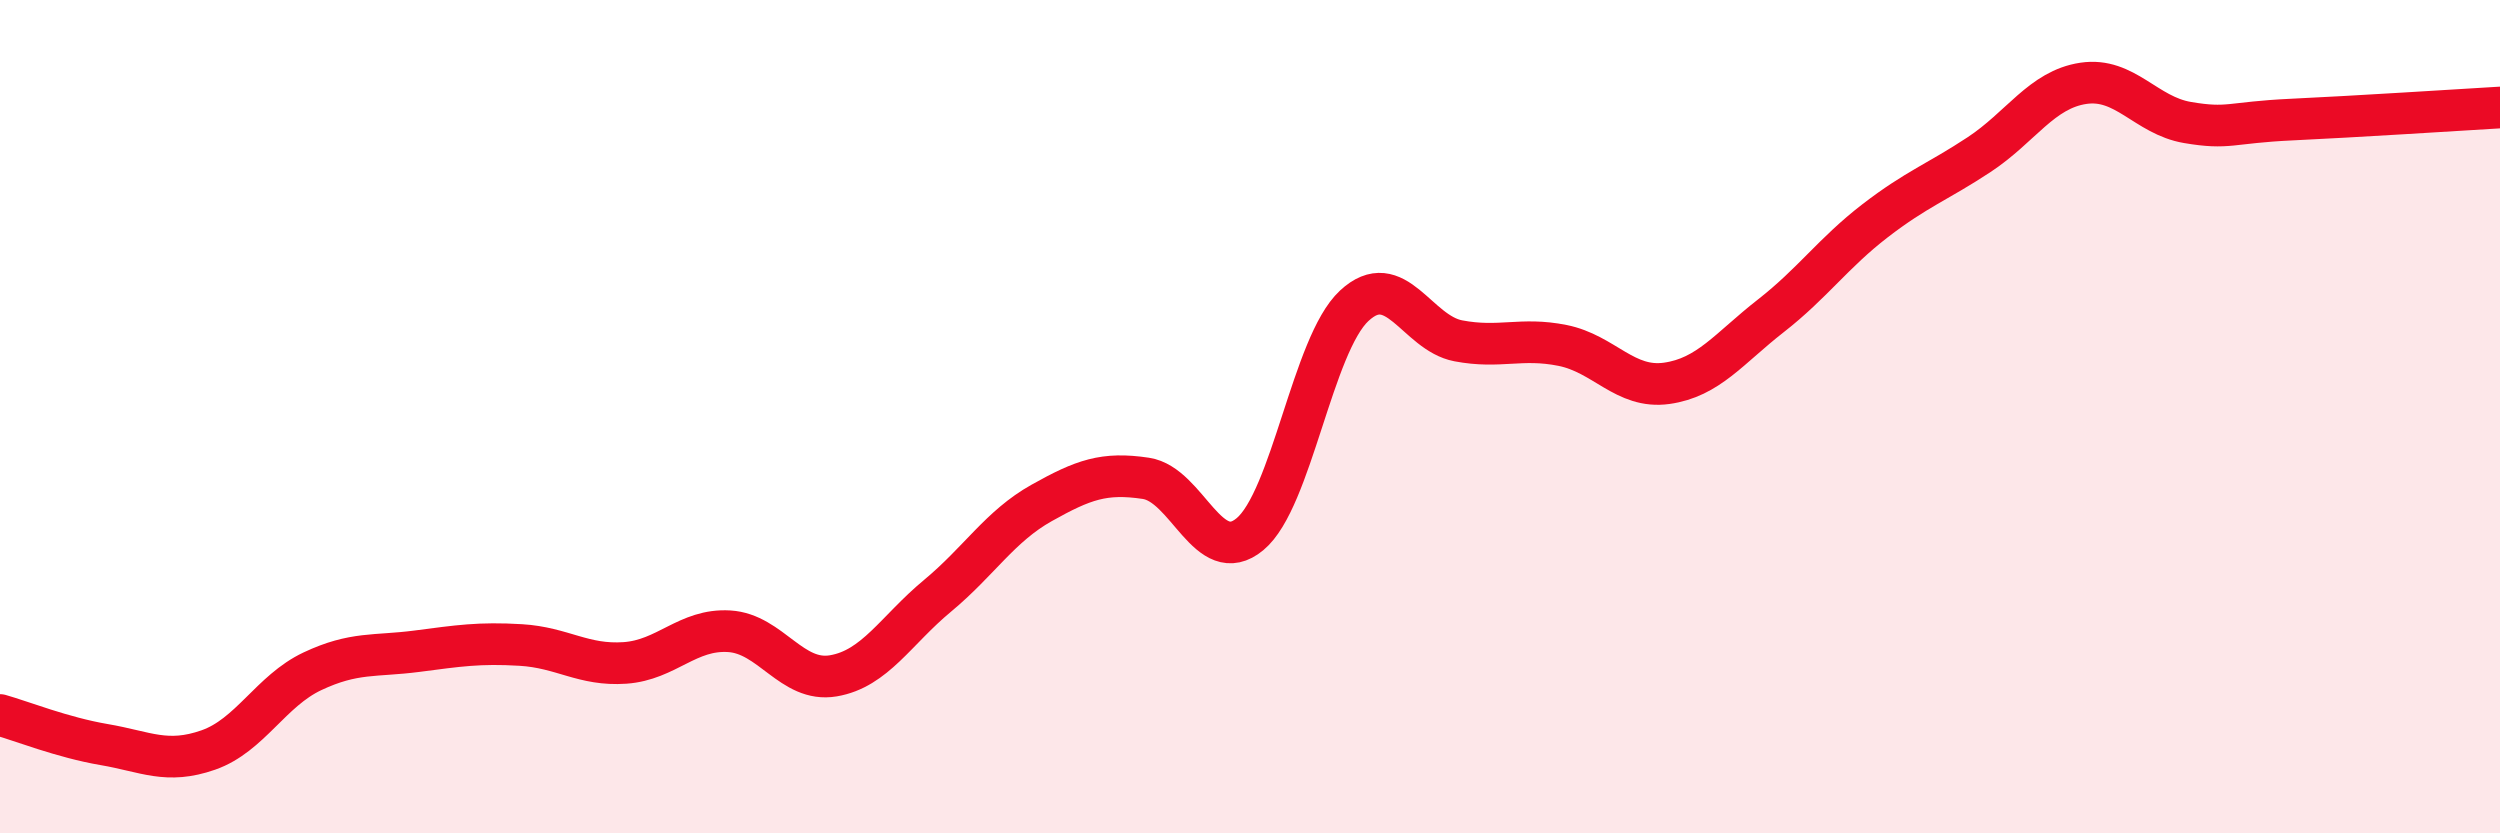 
    <svg width="60" height="20" viewBox="0 0 60 20" xmlns="http://www.w3.org/2000/svg">
      <path
        d="M 0,17.16 C 0.5,17.3 1.5,17.7 2.5,17.87 C 3.5,18.04 4,18.35 5,18 C 6,17.65 6.5,16.58 7.5,16.11 C 8.5,15.64 9,15.76 10,15.63 C 11,15.5 11.5,15.42 12.5,15.48 C 13.5,15.54 14,15.98 15,15.91 C 16,15.84 16.5,15.09 17.5,15.15 C 18.5,15.21 19,16.39 20,16.22 C 21,16.05 21.5,15.13 22.5,14.3 C 23.5,13.47 24,12.63 25,12.07 C 26,11.51 26.5,11.33 27.5,11.48 C 28.5,11.63 29,13.65 30,12.82 C 31,11.99 31.5,8.27 32.5,7.34 C 33.5,6.41 34,7.99 35,8.18 C 36,8.37 36.5,8.09 37.5,8.29 C 38.5,8.49 39,9.34 40,9.2 C 41,9.06 41.5,8.36 42.5,7.58 C 43.5,6.8 44,6.07 45,5.3 C 46,4.53 46.5,4.37 47.5,3.71 C 48.5,3.05 49,2.15 50,2 C 51,1.85 51.5,2.77 52.5,2.94 C 53.5,3.11 53.5,2.94 55,2.87 C 56.5,2.8 59,2.64 60,2.58L60 20L0 20Z"
        fill="#EB0A25"
        opacity="0.1"
        stroke-linecap="round"
        stroke-linejoin="round"
      />
      <path
        d="M 0,17.16 C 0.5,17.3 1.5,17.7 2.5,17.87 C 3.5,18.04 4,18.35 5,18 C 6,17.65 6.5,16.58 7.5,16.11 C 8.5,15.64 9,15.76 10,15.63 C 11,15.5 11.5,15.42 12.5,15.48 C 13.5,15.54 14,15.98 15,15.91 C 16,15.84 16.5,15.09 17.5,15.15 C 18.5,15.21 19,16.39 20,16.22 C 21,16.05 21.5,15.13 22.5,14.3 C 23.5,13.47 24,12.63 25,12.07 C 26,11.51 26.5,11.33 27.5,11.48 C 28.5,11.63 29,13.65 30,12.82 C 31,11.99 31.5,8.27 32.5,7.34 C 33.5,6.41 34,7.99 35,8.18 C 36,8.37 36.5,8.09 37.5,8.29 C 38.5,8.49 39,9.34 40,9.2 C 41,9.06 41.5,8.36 42.5,7.58 C 43.5,6.8 44,6.07 45,5.3 C 46,4.53 46.5,4.37 47.5,3.71 C 48.5,3.05 49,2.15 50,2 C 51,1.85 51.5,2.77 52.5,2.94 C 53.5,3.11 53.5,2.94 55,2.87 C 56.5,2.8 59,2.64 60,2.58"
        stroke="#EB0A25"
        stroke-width="1"
        fill="none"
        stroke-linecap="round"
        stroke-linejoin="round"
      />
    </svg>
  